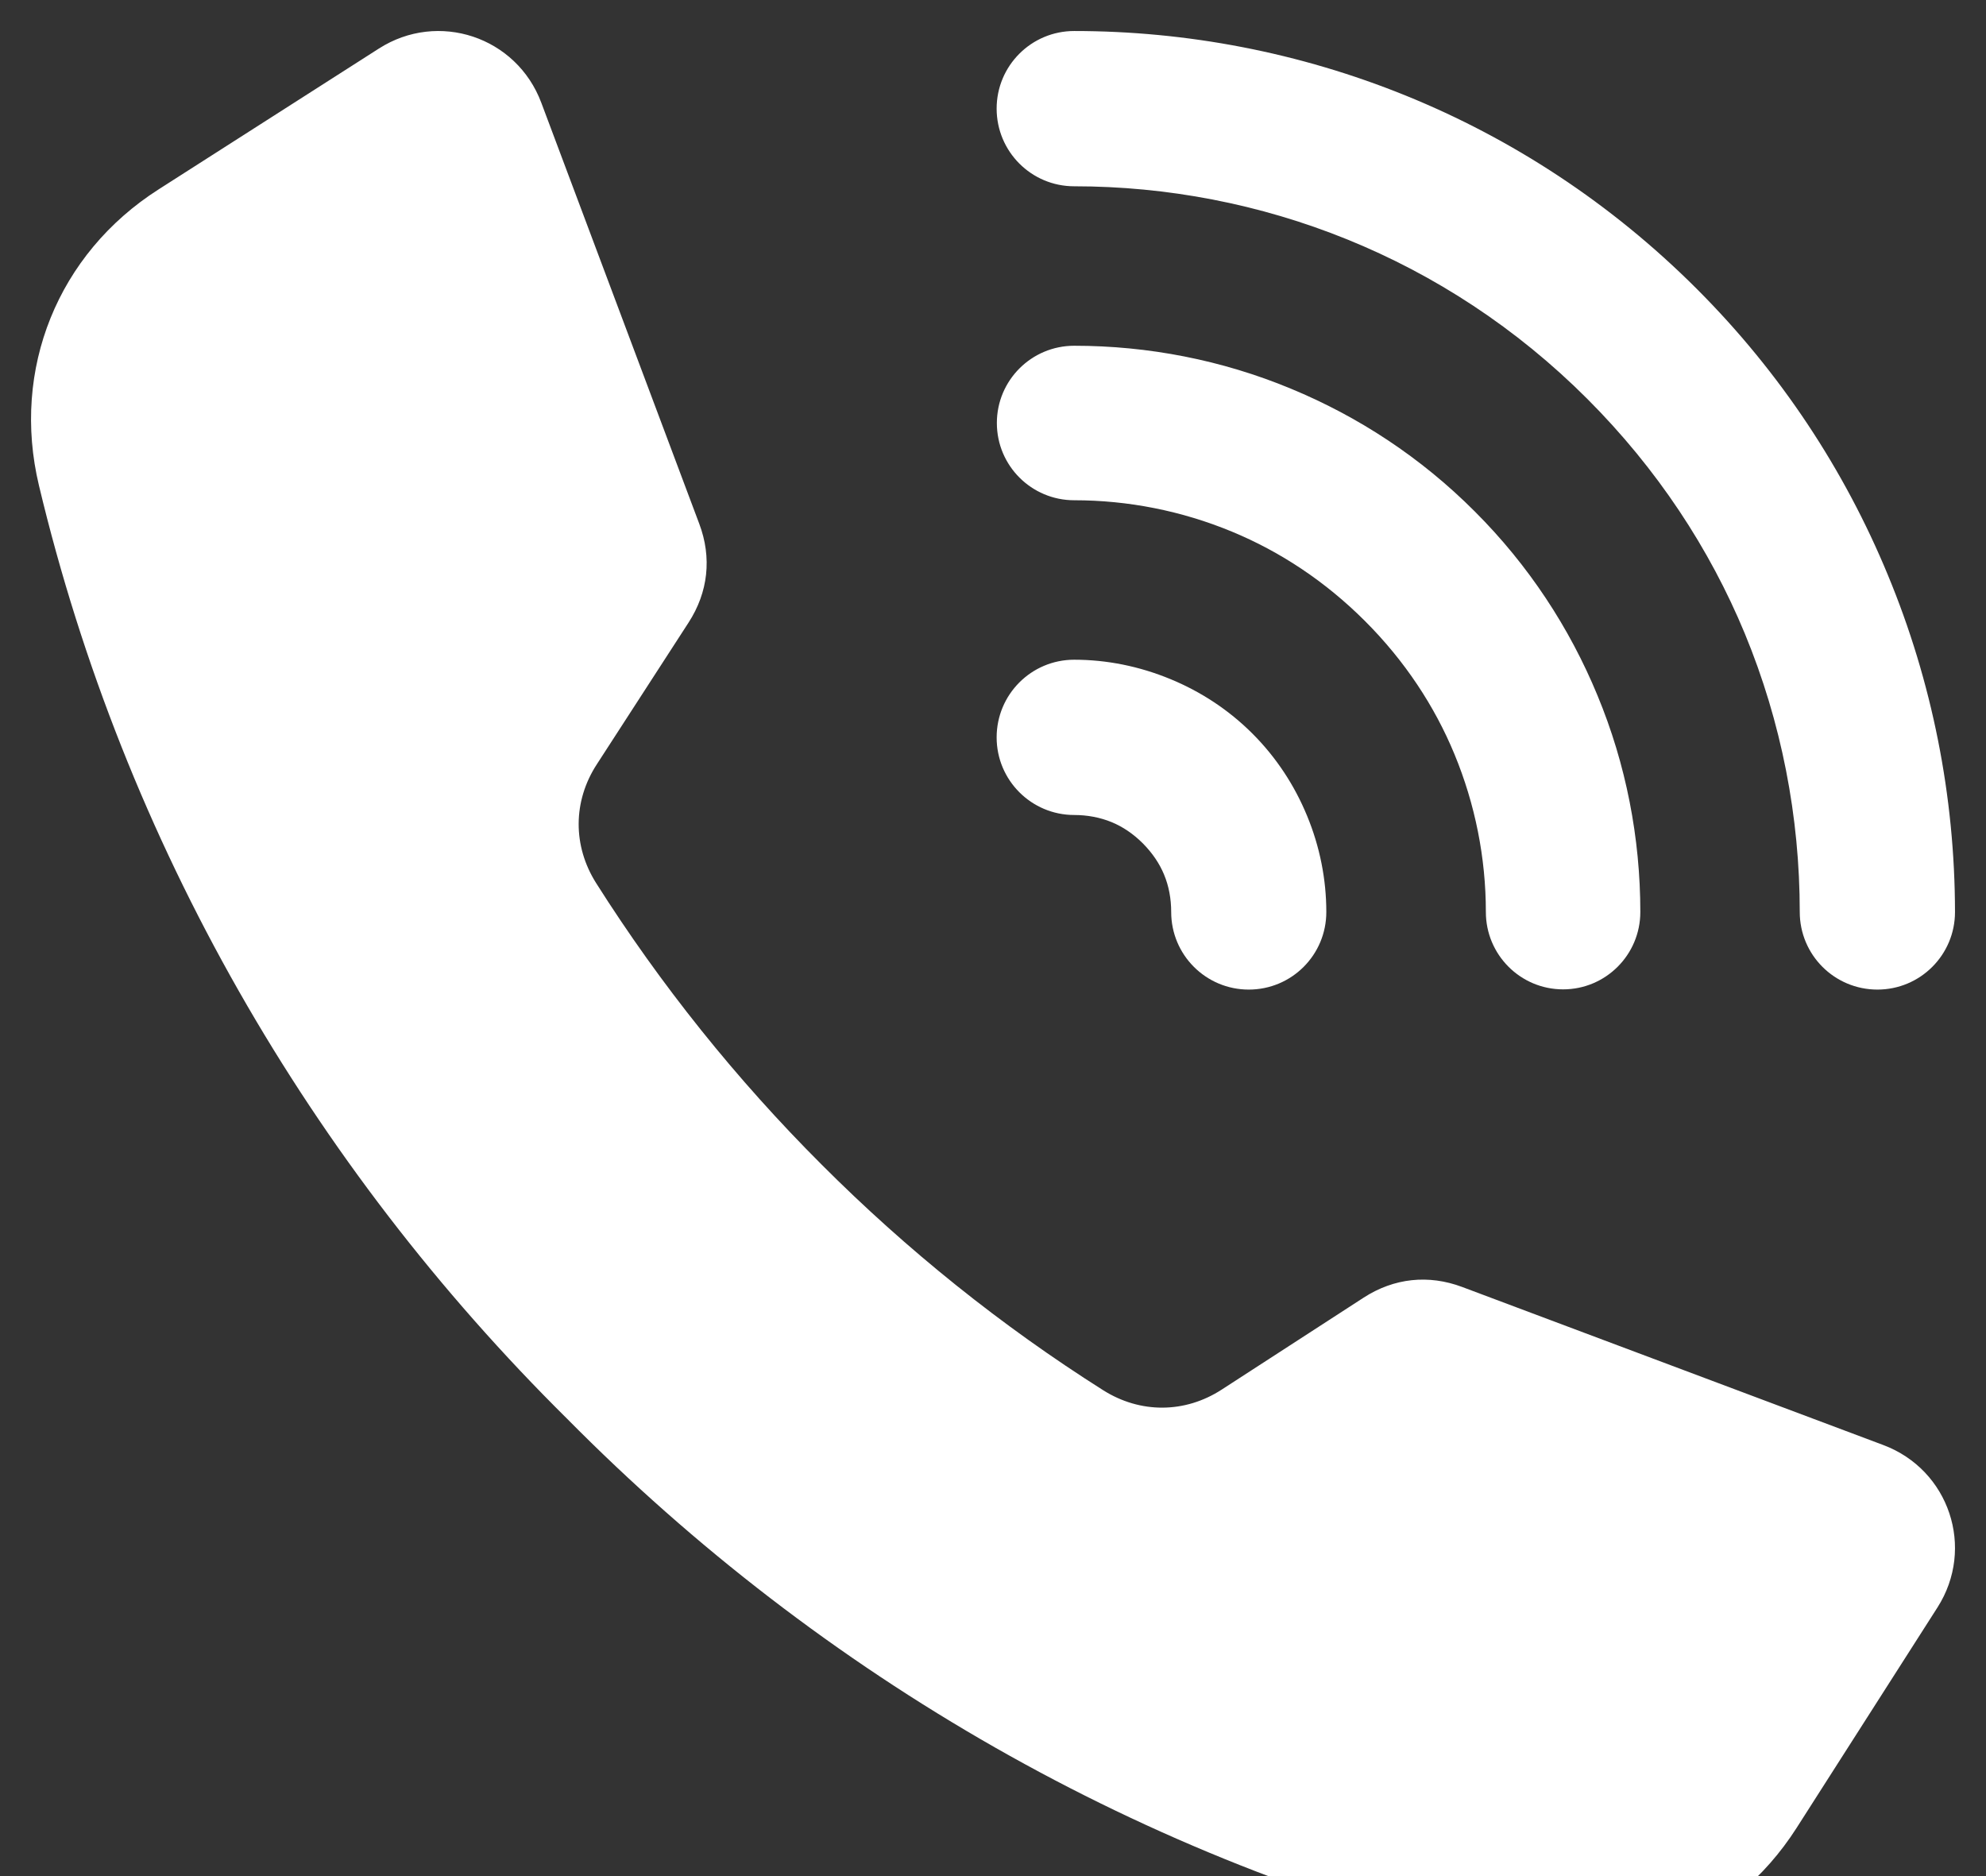 <svg width="18" height="17" viewBox="0 0 18 17" fill="none" xmlns="http://www.w3.org/2000/svg">
<rect x="0" y="0" width="18" height="17" fill="#333333" stroke="none"/>
<g clip-path="url(#clip0_140_368)">
<path fill-rule="evenodd" clip-rule="evenodd" d="M9.736 1.688C9.347 1.688 9.033 1.373 9.033 0.984C9.033 0.596 9.347 0.281 9.736 0.281C11.779 0.281 13.822 1.061 15.38 2.619C16.142 3.381 16.719 4.263 17.11 5.209C17.512 6.177 17.718 7.216 17.719 8.264C17.719 8.653 17.404 8.967 17.016 8.967C16.627 8.967 16.312 8.653 16.312 8.264C16.312 7.402 16.146 6.544 15.814 5.741C15.495 4.971 15.019 4.247 14.386 3.614C13.102 2.33 11.419 1.688 9.736 1.688ZM7.447 10.553C6.673 9.78 5.987 8.924 5.403 8.002C5.19 7.665 5.192 7.26 5.409 6.926L6.241 5.641C6.419 5.366 6.453 5.053 6.338 4.747L4.906 0.931C4.682 0.333 3.972 0.096 3.434 0.44L1.436 1.717C0.525 2.299 0.101 3.346 0.353 4.399C1.126 7.638 2.812 10.553 5.142 12.858C7.447 15.188 10.362 16.874 13.601 17.647C14.654 17.898 15.701 17.475 16.283 16.564L17.56 14.566C17.904 14.028 17.667 13.318 17.069 13.094L13.253 11.662C12.947 11.547 12.634 11.581 12.36 11.758L11.074 12.591C10.74 12.808 10.335 12.81 9.998 12.597C9.076 12.014 8.22 11.327 7.447 10.553ZM9.736 7.385C9.855 7.385 9.971 7.407 10.076 7.45C10.175 7.491 10.271 7.555 10.358 7.642C10.445 7.73 10.509 7.825 10.55 7.924C10.594 8.029 10.615 8.145 10.615 8.264C10.615 8.653 10.93 8.967 11.318 8.967C11.707 8.967 12.021 8.653 12.021 8.264C12.021 7.97 11.963 7.673 11.846 7.391C11.733 7.117 11.568 6.864 11.352 6.648C11.136 6.432 10.883 6.267 10.609 6.154C10.326 6.037 10.03 5.978 9.736 5.978C9.347 5.978 9.033 6.293 9.033 6.682C9.033 7.07 9.348 7.385 9.736 7.385ZM9.736 4.533C10.222 4.533 10.709 4.628 11.167 4.818C11.602 4.998 12.012 5.268 12.372 5.628C12.732 5.988 13.002 6.398 13.182 6.833C13.37 7.287 13.467 7.773 13.467 8.264C13.467 8.651 13.78 8.965 14.167 8.965C14.554 8.965 14.867 8.651 14.867 8.264C14.867 7.595 14.738 6.926 14.478 6.3C14.226 5.69 13.855 5.122 13.366 4.634C12.878 4.145 12.31 3.774 11.7 3.522C11.074 3.262 10.405 3.133 9.736 3.133C9.349 3.133 9.035 3.446 9.035 3.833C9.035 4.22 9.349 4.533 9.736 4.533Z" fill="white"/>
</g>
<defs>
<clipPath id="clip0_140_368">
<rect width="18" height="18" fill="white"/>
</clipPath>
</defs>
</svg>
